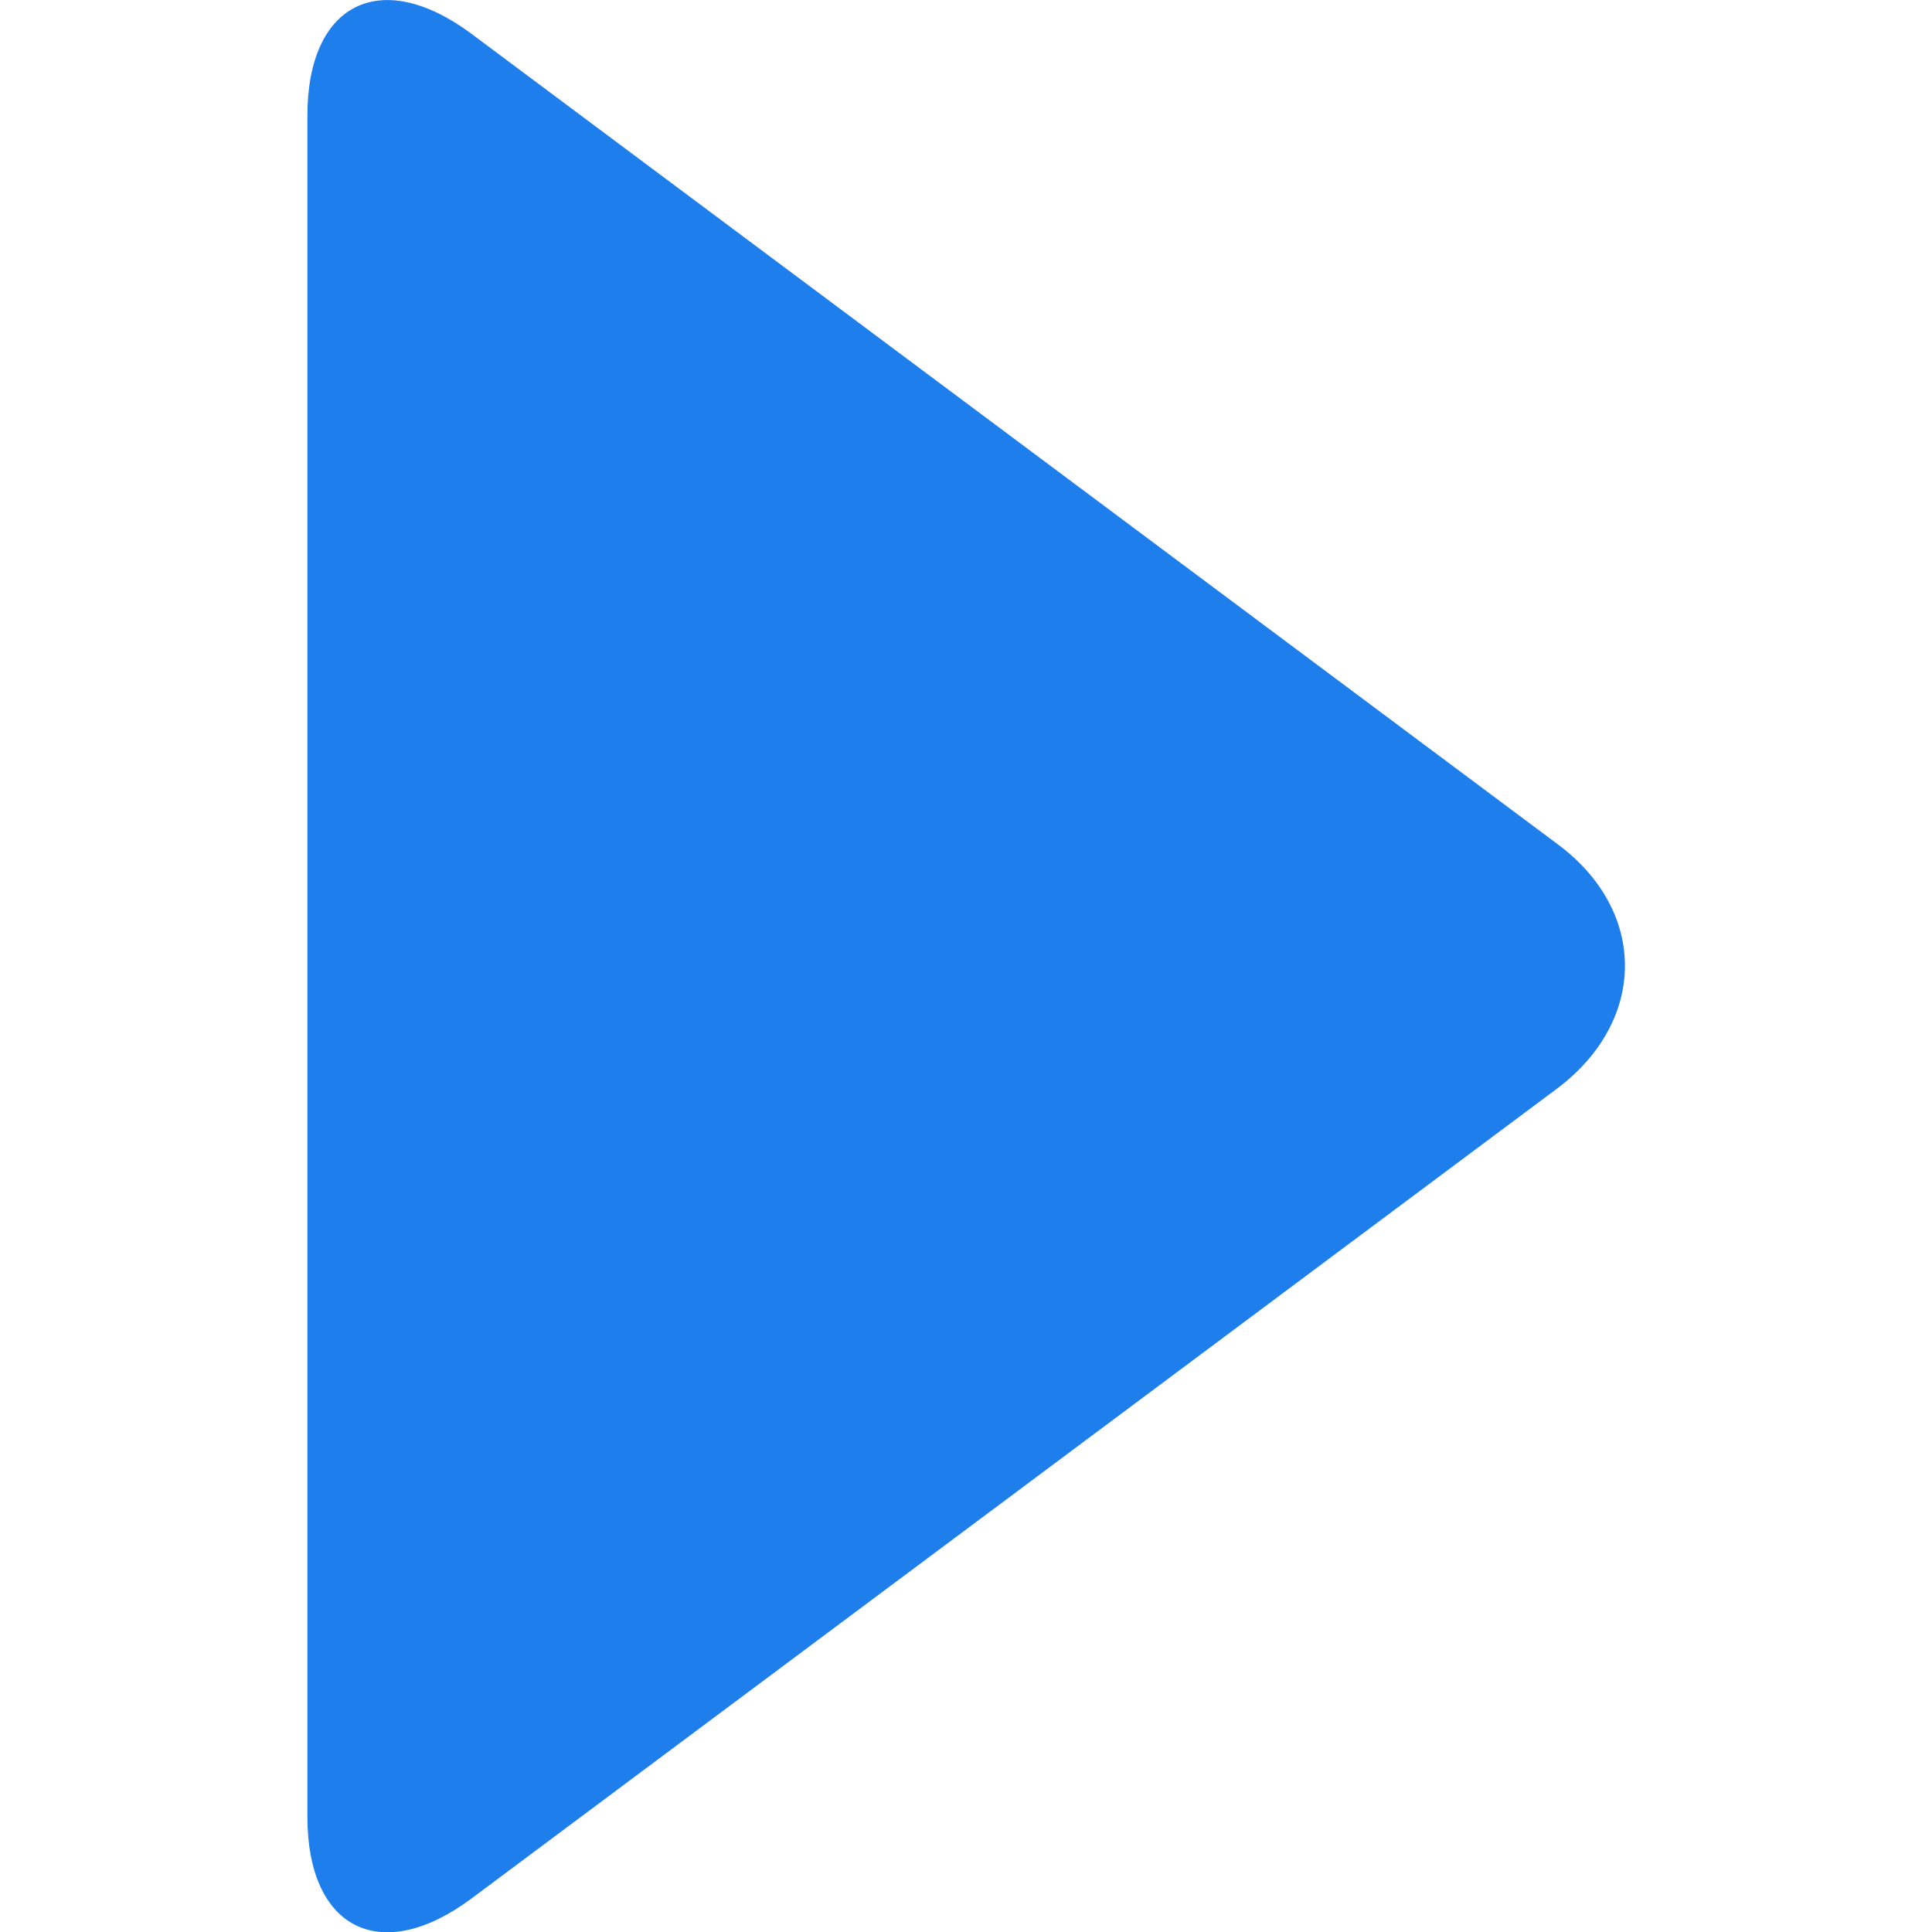<?xml version="1.0" encoding="UTF-8" standalone="no"?>
<!DOCTYPE svg PUBLIC "-//W3C//DTD SVG 1.1//EN" "http://www.w3.org/Graphics/SVG/1.1/DTD/svg11.dtd">
<svg width="100%" height="100%" viewBox="0 0 512 512" version="1.1" xmlns="http://www.w3.org/2000/svg" xmlns:xlink="http://www.w3.org/1999/xlink" xml:space="preserve" xmlns:serif="http://www.serif.com/" style="fill-rule:evenodd;clip-rule:evenodd;stroke-linejoin:round;stroke-miterlimit:2;">
    <g transform="matrix(1.617,0,0,1.617,-157.907,-157.907)">
        <g>
            <path d="M352.877,276.034L174.818,408.882C160.033,419.81 148.034,413.81 148.034,395.383L148.034,116.617C148.034,98.19 160.033,92.19 174.818,103.118L352.877,235.966C367.662,246.893 367.662,264.892 352.877,276.034Z" style="fill:rgb(30,126,235);fill-rule:nonzero;"/>
        </g>
    </g>
</svg>

